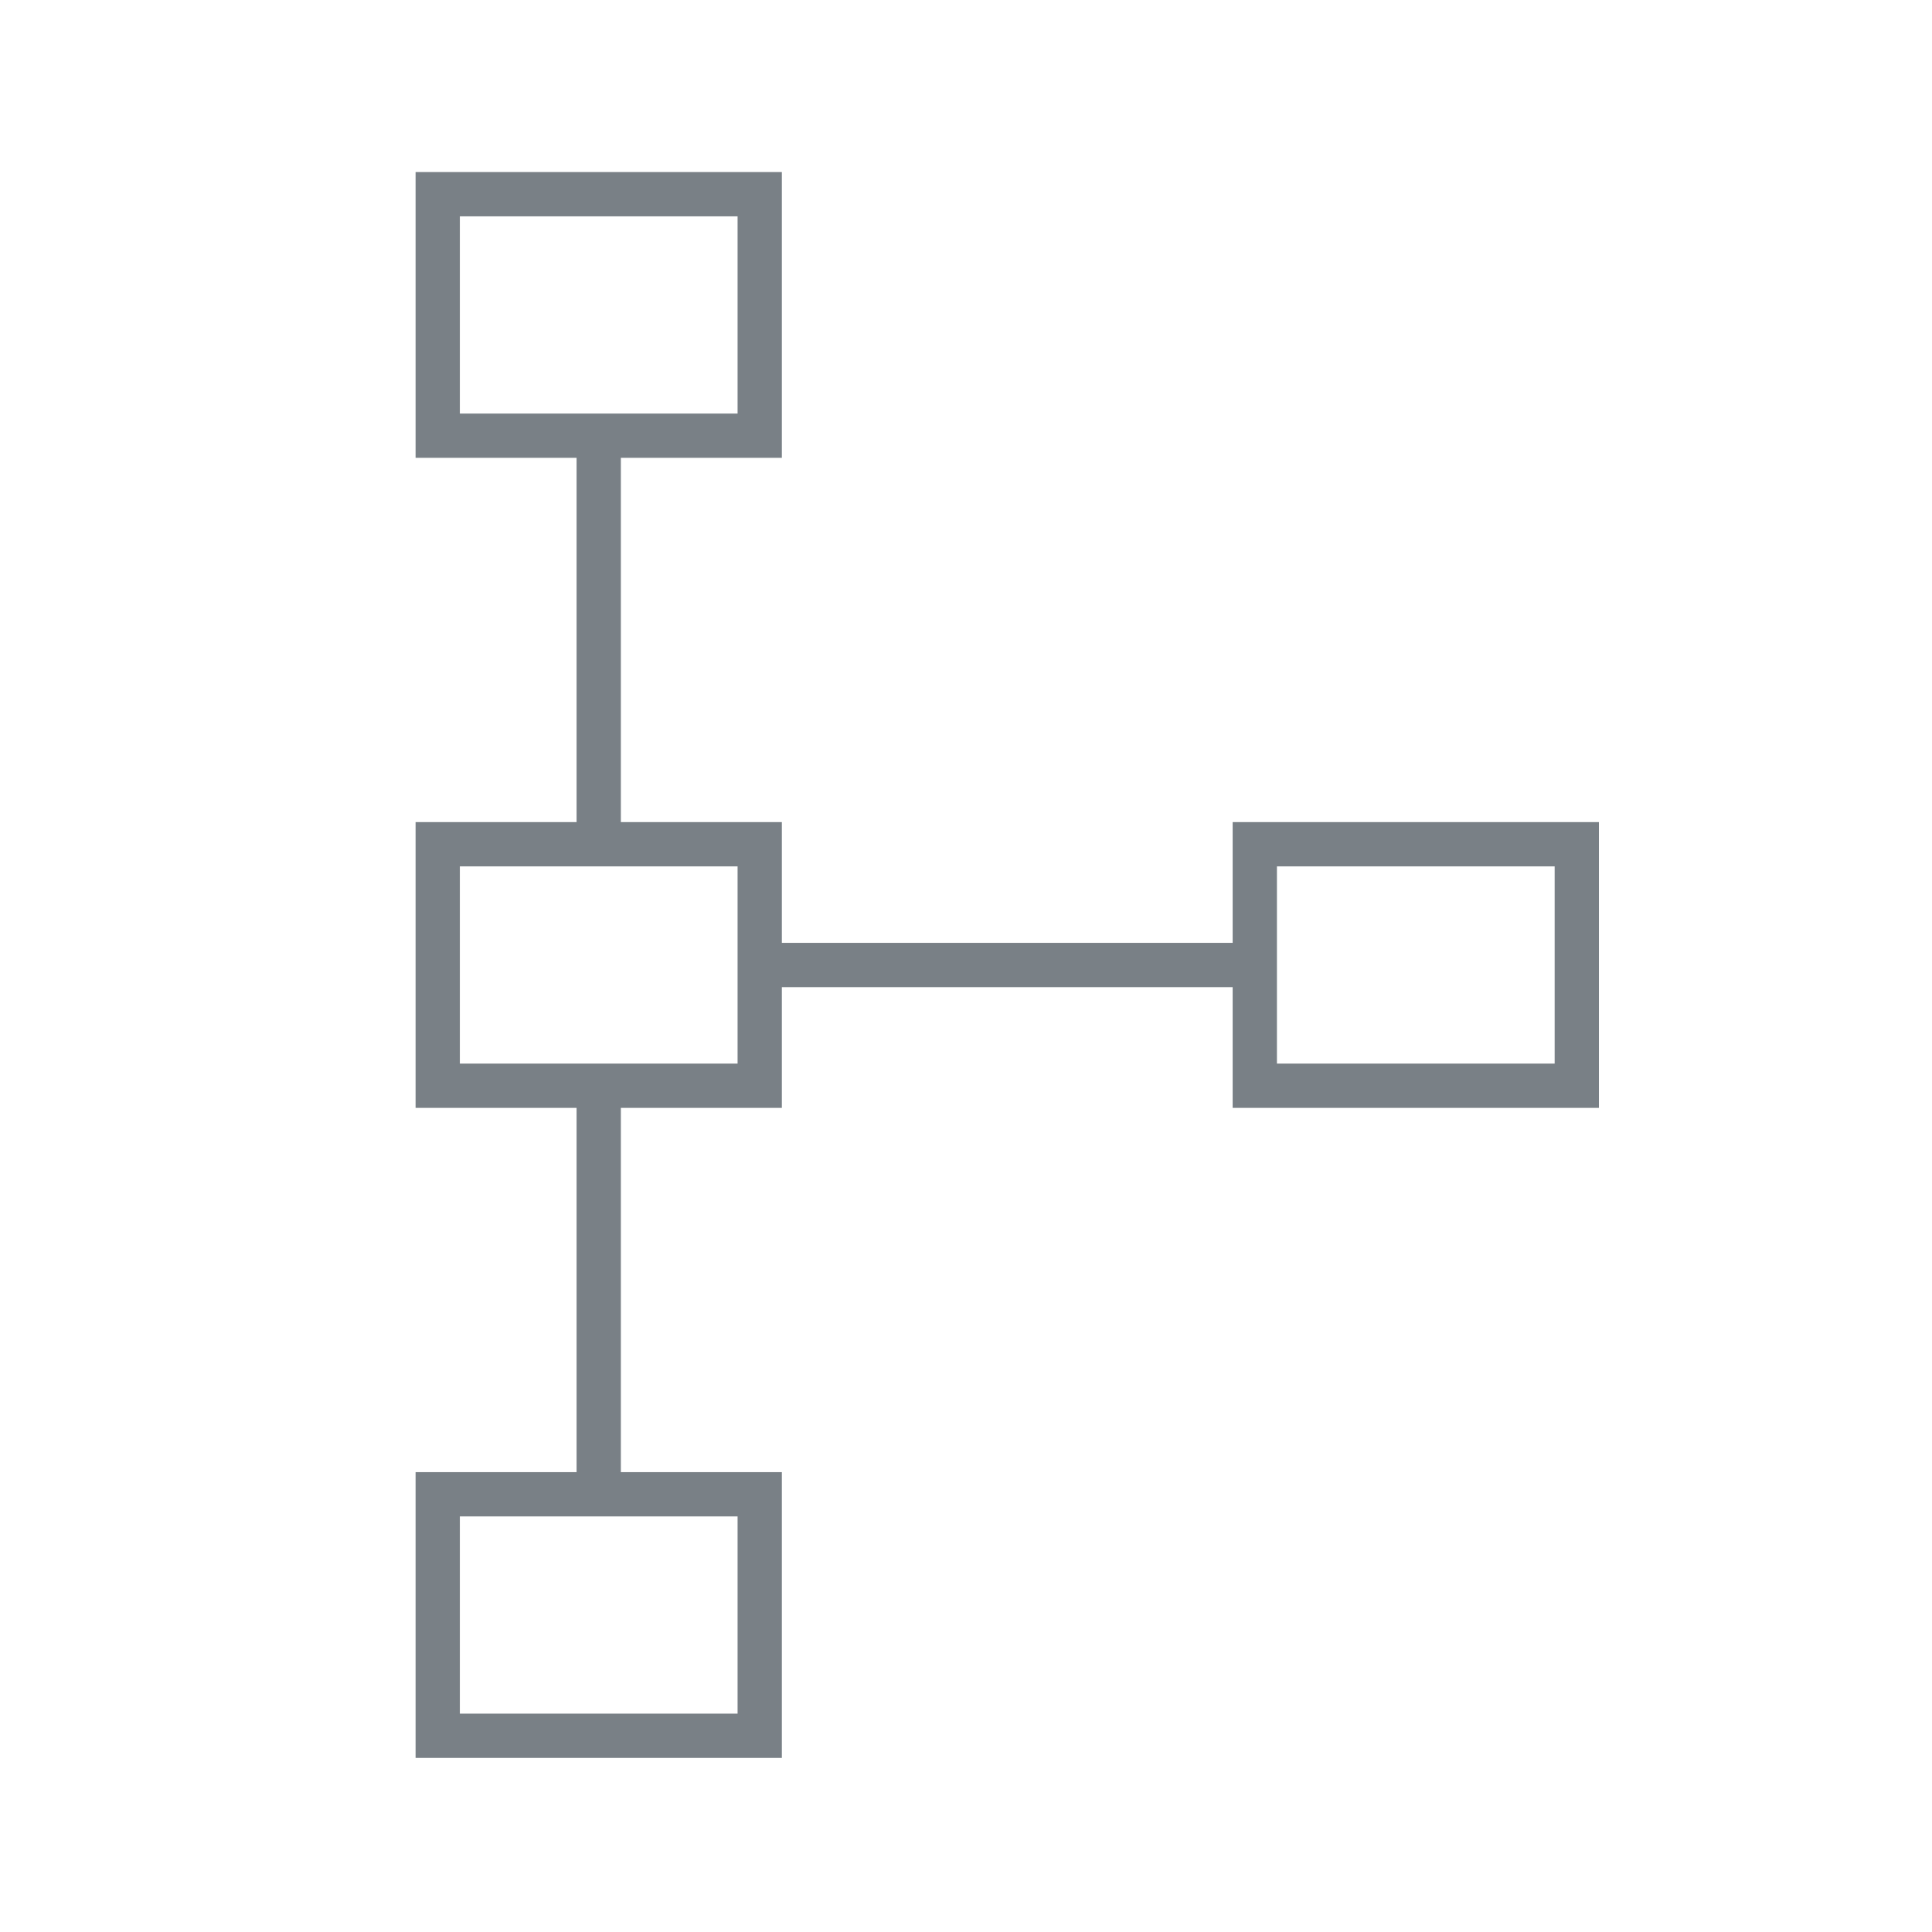 <svg xmlns="http://www.w3.org/2000/svg" height="48px" viewBox="0 -960 960 960" width="48px" fill="#798086"><path d="M206.5-86.5v-142h80v-181h-80v-142h80v-181h-80v-142h182v142h-80v181h80v60h224v-60h182v142h-182v-60h-224v60h-80v181h80v142h-182Zm22-22h138v-98h-138v98Zm0-323h138v-98h-138v98Zm406 0h138v-98h-138v98Zm-406-323h138v-98h-138v98ZM297-803Zm0 323Zm406 0ZM297-157Z"></path></svg>